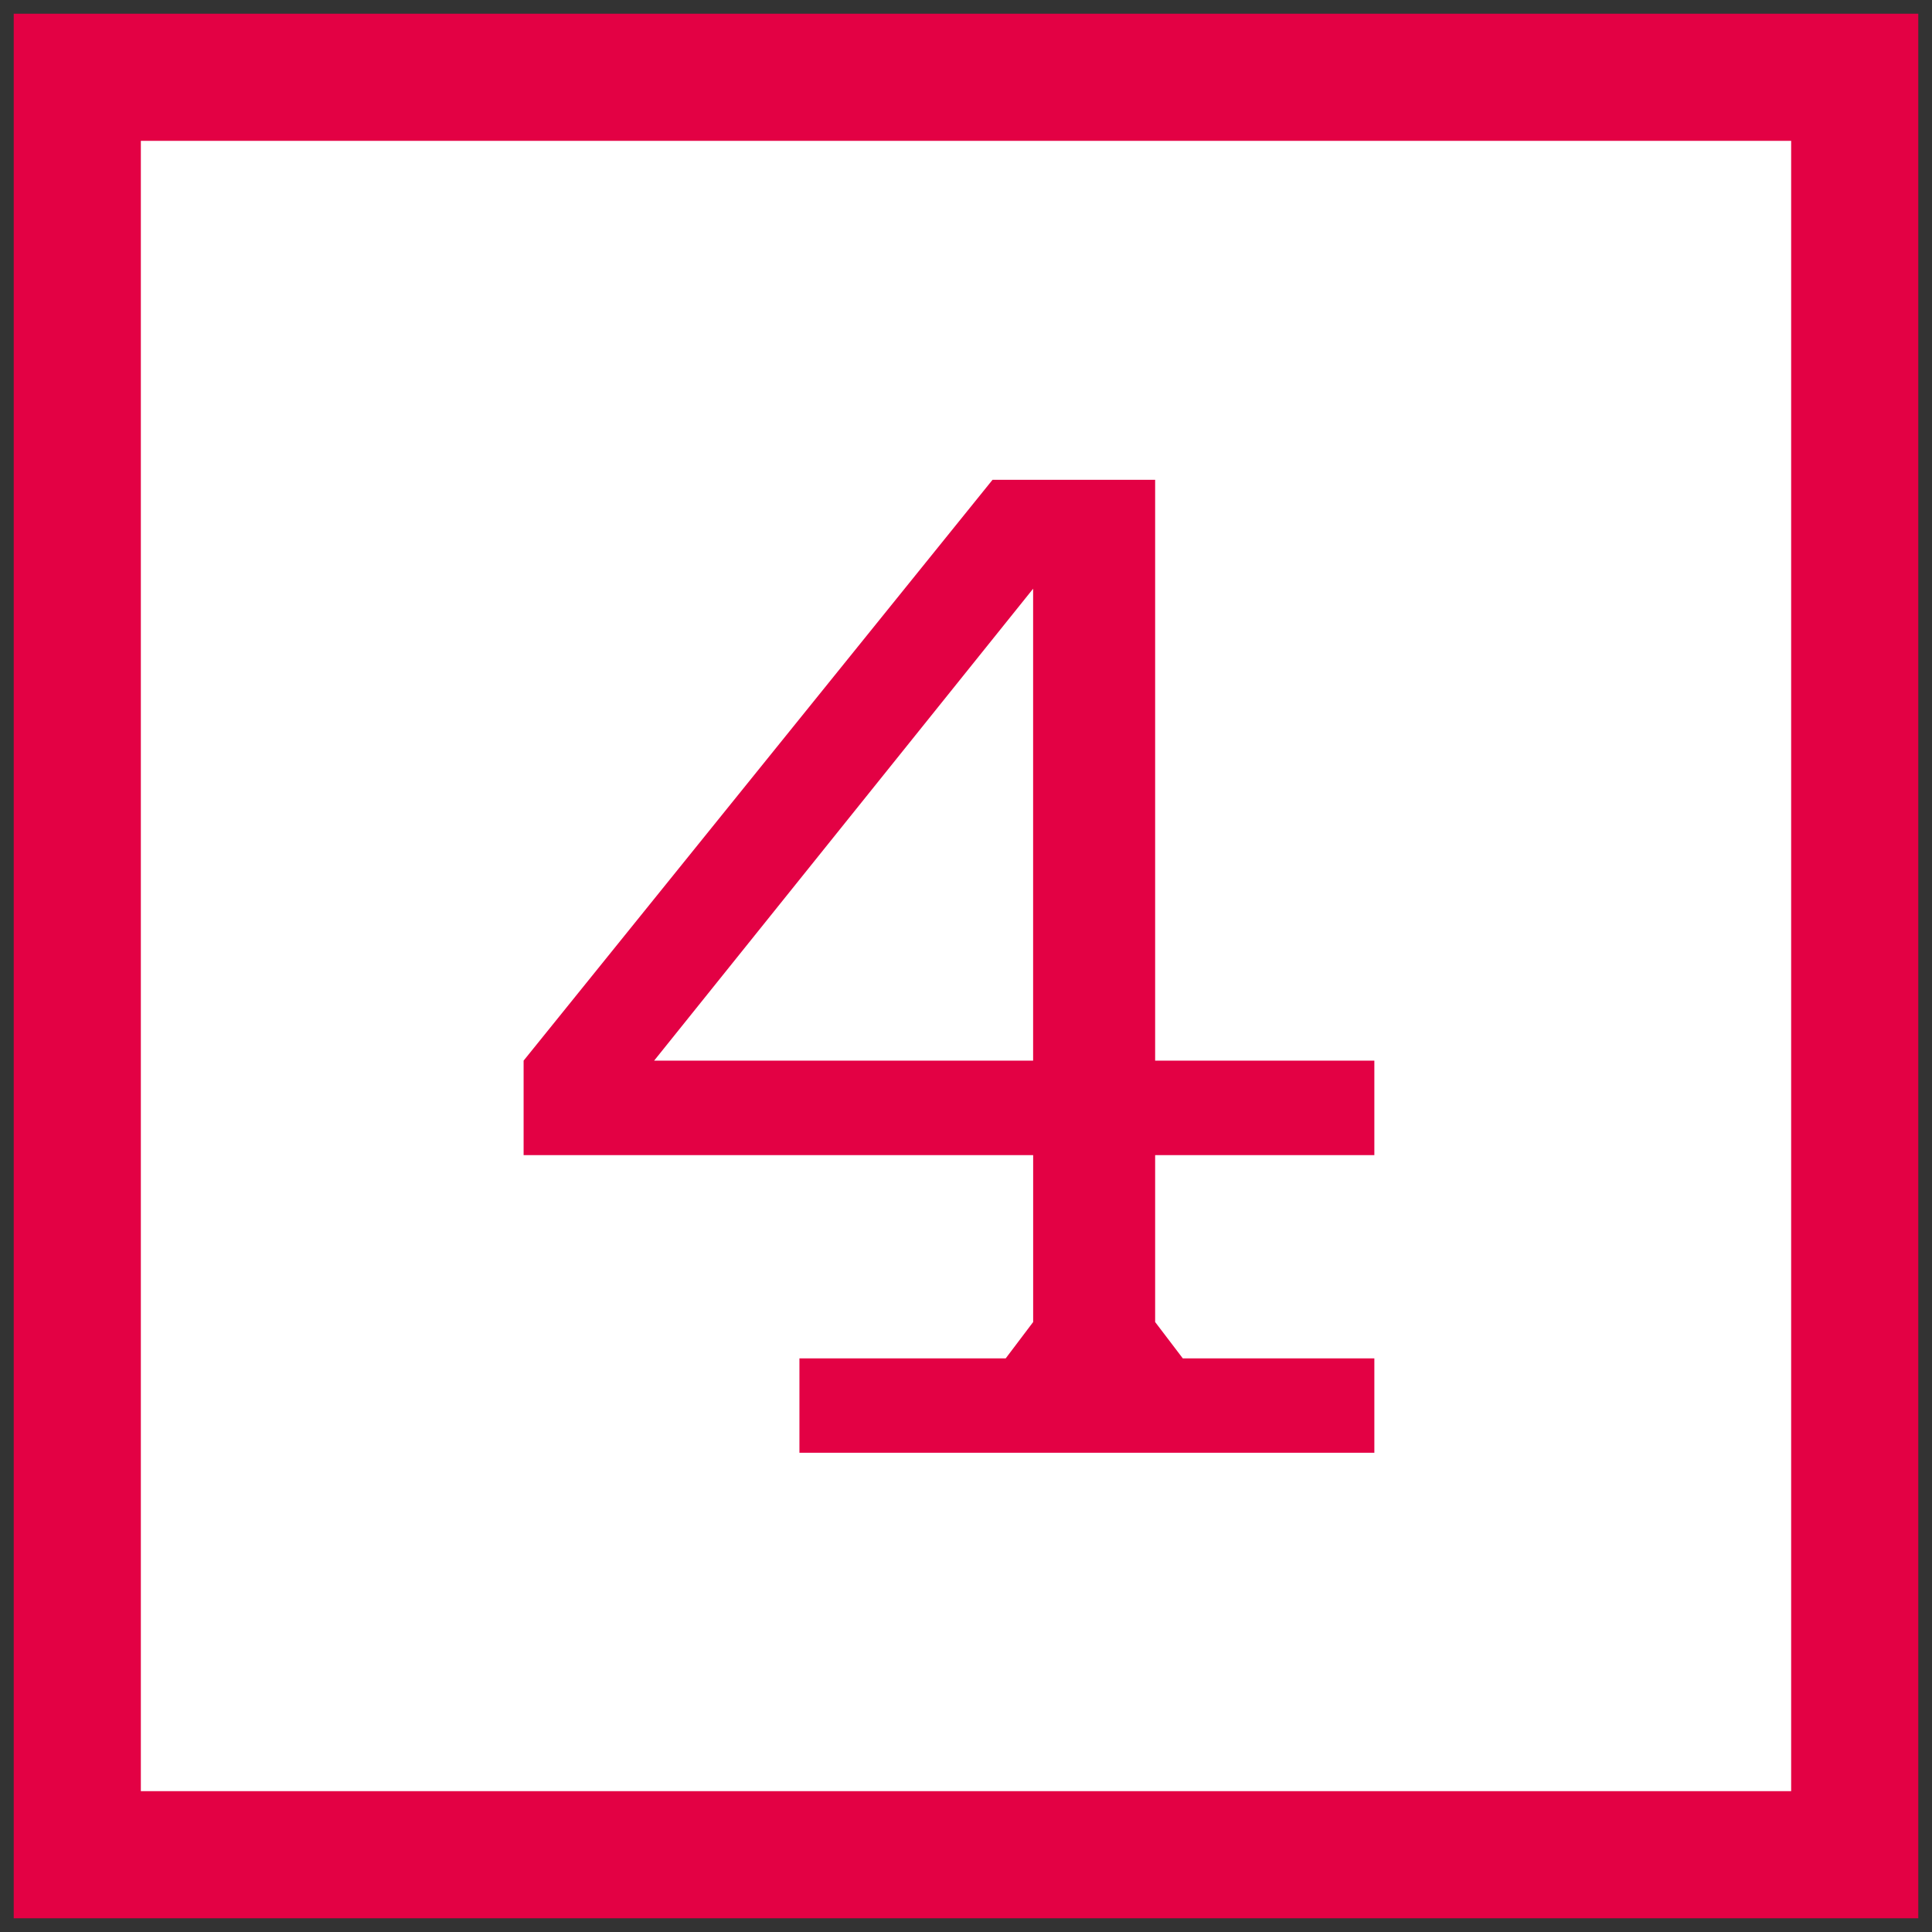 <?xml version="1.0" encoding="UTF-8"?>
<svg id="Ebene_1" data-name="Ebene 1" xmlns="http://www.w3.org/2000/svg" viewBox="0 0 50 50">
  <rect x="0" y="0" width="50" height="50" fill="#333333" stroke="none"/>
  <defs>
    <style>
      .cls-1 {
        fill: #fff;
        stroke: #e30144;
        stroke-width: 3.29px;
      }

      .cls-2 {
        fill: #e30144;
        stroke-width: 0px;
      }
    </style>
  </defs>
  <rect class="cls-1" x="2" y="2" width="46" height="46"/>
  <path class="cls-2" d="m26.737,29.895h-13.186v-2.446l12.135-15.031h4.209v15.031h5.673v2.446h-5.673v4.319l.716.941h4.957v2.442h-14.879v-2.442h5.338l.711-.941v-4.319Zm0-2.446v-12.213l-9.808,12.213h9.808Z"/>
</svg>